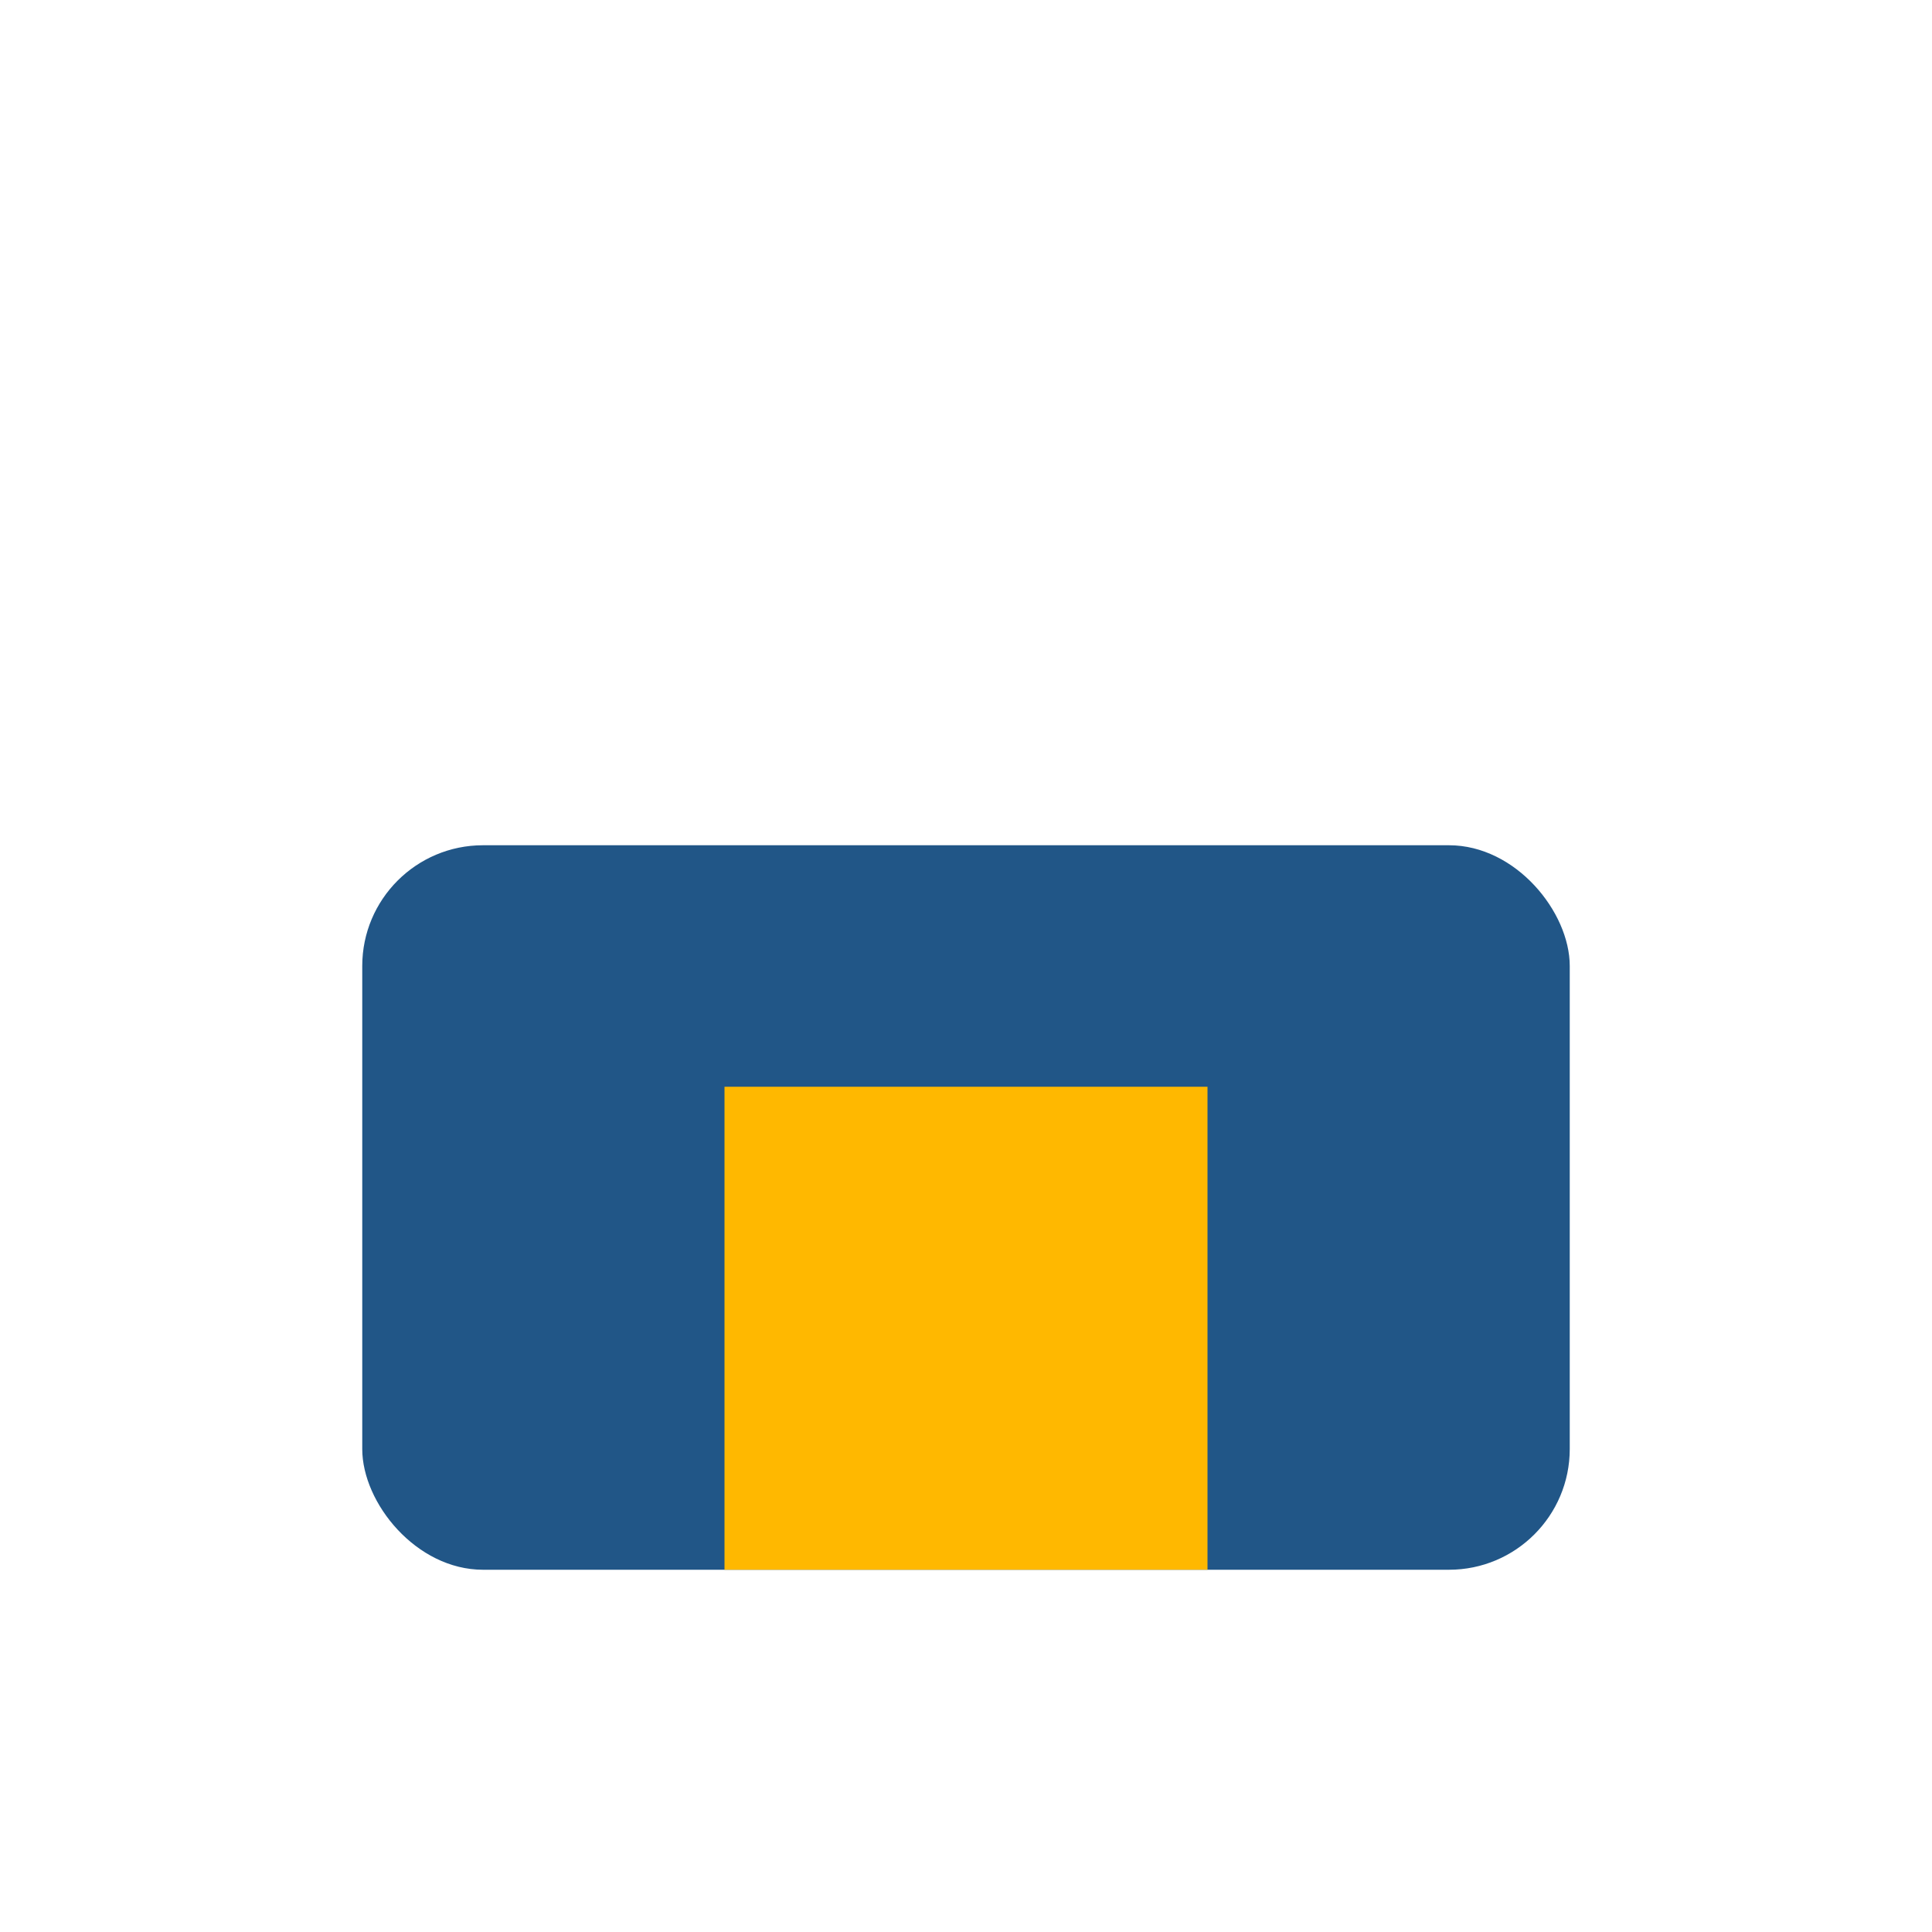 <?xml version="1.0" encoding="UTF-8"?>
<svg xmlns="http://www.w3.org/2000/svg" width="32" height="32" viewBox="0 0 32 32"><rect x="6" y="14" width="20" height="12" rx="2" fill="#215687"/><rect x="12" y="18" width="8" height="8" fill="#FFB800"/></svg>